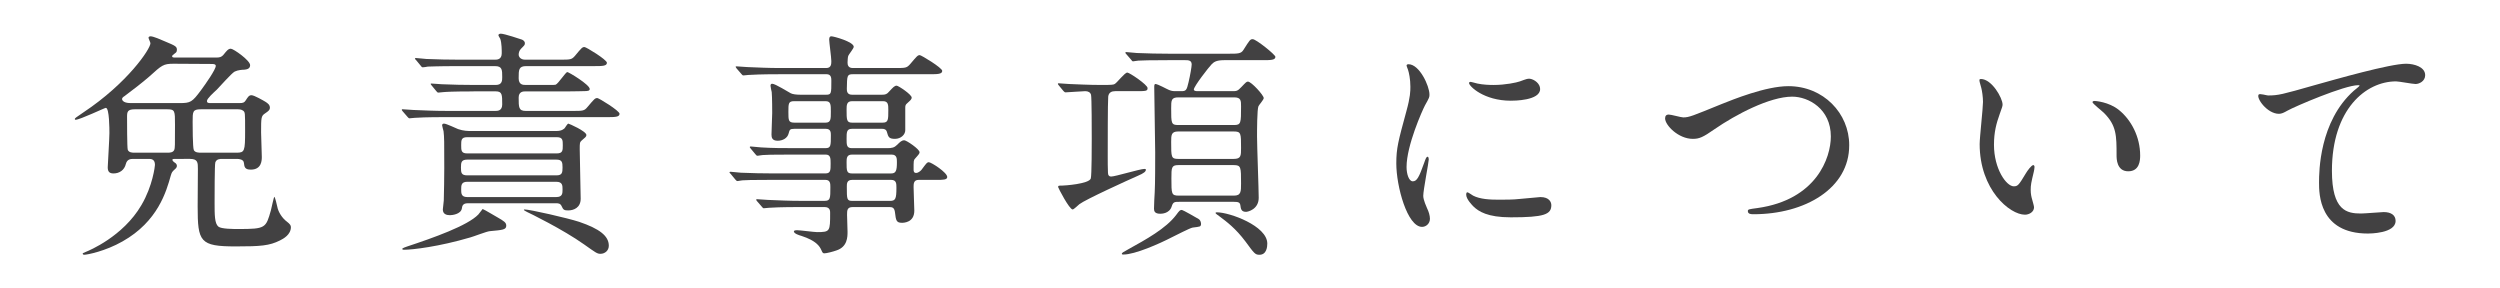 <?xml version="1.0" encoding="utf-8"?>
<!-- Generator: Adobe Illustrator 16.0.0, SVG Export Plug-In . SVG Version: 6.00 Build 0)  -->
<!DOCTYPE svg PUBLIC "-//W3C//DTD SVG 1.1//EN" "http://www.w3.org/Graphics/SVG/1.1/DTD/svg11.dtd">
<svg version="1.1" id="レイヤー_1" xmlns="http://www.w3.org/2000/svg" xmlns:xlink="http://www.w3.org/1999/xlink" x="0px"
	 y="0px" width="520px" height="60px" viewBox="0 0 520 60" enable-background="new 0 0 520 60" xml:space="preserve">
<g>
	<g>
		<path fill="#424142" d="M49.843,21.442c0.693,0,0.992-0.1,1.289-0.594c0.447-0.695,0.645-1.043,1.191-1.043
			c0.545,0,2.529,1.141,2.926,1.389c0.447,0.299,0.893,0.596,0.893,1.24c0,0.396-0.248,0.645-0.992,1.141
			c-0.842,0.547-0.842,0.895-0.842,3.969c0,0.695,0.148,4.268,0.148,5.061c0,0.695,0,2.678-2.283,2.678
			c-1.289,0-1.338-0.594-1.438-1.389c-0.051-0.744-0.992-0.842-1.439-0.842h-3.074c-0.447,0-1.191,0-1.439,0.742
			c-0.148,0.398-0.148,7.393-0.148,8.334c0,2.58,0,4.365,0.793,5.012c0.596,0.496,3.176,0.496,4.168,0.496
			c5.654,0,5.705-0.199,6.746-3.869c0.1-0.447,0.645-2.828,0.693-2.828c0.199,0,0.547,1.686,0.646,2.084
			c0.197,1.09,1.041,2.381,1.984,3.074c0.645,0.496,0.842,0.795,0.842,1.141c0,1.588-1.586,2.432-2.281,2.779
			c-2.182,1.092-3.969,1.24-9.178,1.24c-7.49,0-7.936-0.943-7.936-8.334c0-1.141,0.049-6.598,0.049-7.789
			c0-1.289,0-2.082-1.637-2.082H36.3c-0.148,0-0.447,0-0.447,0.197c0,0.199,0.348,0.496,0.447,0.545
			c0.199,0.1,0.496,0.348,0.496,0.695c0,0.248-0.148,0.496-0.348,0.645c-0.693,0.645-0.693,0.645-0.941,1.439
			c-0.895,3.174-2.631,9.475-10.021,13.641c-3.572,2.035-7.342,2.779-7.986,2.779c-0.148,0-0.297-0.1-0.297-0.248
			c0-0.1,0.098-0.1,0.744-0.396c0.494-0.199,7.639-3.127,11.459-9.674c2.381-4.018,2.826-8.186,2.826-8.385
			c0-1.238-0.844-1.238-1.34-1.238h-3.223c-0.547,0-1.24,0.098-1.488,1.041c-0.299,1.289-1.34,1.984-2.58,1.984
			c-0.943,0-1.191-0.496-1.191-1.291c0-0.396,0.348-5.951,0.348-7.094c0-0.793,0-5.258-0.744-5.258c-0.248,0-5.406,2.48-6.299,2.48
			c-0.1,0-0.15-0.049-0.15-0.148c0-0.199,0.199-0.297,1.787-1.389C26.526,17.276,31.29,10.183,31.29,8.991
			c0-0.197-0.398-0.941-0.398-1.141c0-0.197,0.199-0.297,0.447-0.297c0.545,0,2.281,0.744,2.928,1.041
			c2.281,0.943,2.529,1.092,2.529,1.785c0,0.1-0.049,0.447-0.199,0.547c-0.693,0.545-0.793,0.596-0.793,0.793
			c0,0.248,0.297,0.248,0.645,0.248h8.582c0.496,0,1.041,0,1.588-0.744c0.496-0.596,0.844-1.092,1.389-1.092
			s4.018,2.432,4.018,3.424c0,0.793-0.744,0.893-1.24,0.943c-0.297,0-1.289,0.049-1.984,0.396c-0.645,0.346-3.125,3.174-3.721,3.77
			c-0.645,0.596-2.033,1.836-2.033,2.332c0,0.445,0.348,0.445,0.793,0.445H49.843z M37.392,21.442c2.232,0,2.578-0.197,4.414-2.678
			c0.992-1.34,3.076-4.316,3.076-5.061c0-0.396-0.596-0.396-0.795-0.396l-7.986-0.049c-2.133,0-2.43,0.297-5.01,2.629
			c-1.537,1.338-3.422,2.777-5.209,4.117c-0.248,0.148-0.496,0.348-0.496,0.596c0,0.098,0.1,0.842,1.787,0.842H37.392z
			 M34.812,31.761c0.447,0,1.191,0,1.439-0.596c0.148-0.346,0.148-0.842,0.148-5.258c0-2.828,0-3.174-1.588-3.174h-6.797
			c-1.488,0-1.586,0.545-1.586,1.537c0,0.695,0,6.549,0.148,6.895c0.248,0.596,0.992,0.596,1.438,0.596H34.812z M41.757,22.733
			c-1.688,0-1.688,0.496-1.688,2.578c0,0.646,0,5.408,0.248,5.904c0.248,0.545,1.092,0.545,1.488,0.545h7.393
			c1.686,0,1.785-0.297,1.785-4.514c0-3.869,0-3.869-0.396-4.217c-0.398-0.297-0.893-0.297-1.291-0.297H41.757z"/>
		<path fill="#424142" d="M98.507,19.013c-4.365,0-5.756,0.1-6.301,0.148c-0.148,0-0.893,0.1-1.041,0.1s-0.248-0.1-0.447-0.348
			l-0.941-1.141c-0.1-0.148-0.199-0.248-0.199-0.299c0-0.098,0.049-0.098,0.148-0.098c0.348,0,1.885,0.148,2.184,0.148
			c2.43,0.1,4.514,0.148,6.846,0.148h4.365c1.34,0,1.34-0.943,1.34-1.637c0-1.488,0-2.281-1.488-2.281h-7.74
			c-4.314,0-5.754,0.098-6.25,0.098c-0.148,0.051-0.893,0.15-1.041,0.15c-0.199,0-0.299-0.15-0.447-0.348l-0.941-1.141
			c-0.199-0.199-0.248-0.248-0.248-0.299c0-0.1,0.098-0.148,0.197-0.148c0.348,0,1.885,0.199,2.184,0.199
			c2.43,0.098,4.465,0.148,6.795,0.148h7.441c0.447,0,1.439,0,1.439-1.34c0-0.596,0-2.084-0.299-2.977
			c-0.049-0.148-0.396-0.596-0.396-0.793c0-0.1,0.148-0.299,0.496-0.299c0.744,0,4.117,1.143,4.416,1.24
			c0.197,0.1,0.594,0.299,0.594,0.744c0,0.348-0.049,0.396-0.793,1.141c-0.396,0.398-0.496,0.895-0.496,1.24
			c0,0.398,0.348,1.043,1.34,1.043h7.193c2.23,0,2.479,0,3.174-0.795c1.389-1.686,1.537-1.834,1.984-1.834
			c0.348,0,4.662,2.629,4.662,3.273c0,0.695-0.992,0.695-2.678,0.695H109.47c-1.588,0-1.588,0.744-1.588,2.529
			c0,1.389,0.943,1.389,1.488,1.389h4.564c1.24,0,1.389,0,1.637-0.049c0.545-0.199,2.084-2.631,2.43-2.631
			c0.299,0,4.664,2.631,4.664,3.523c0,0.396-0.447,0.445-1.291,0.445c-0.545,0-1.338,0.051-3.074,0.051h-8.979
			c-0.447,0-1.439,0-1.439,1.289c0,2.033,0,2.777,1.488,2.777h9.674c2.232,0,2.48,0,3.174-0.842
			c1.389-1.637,1.539-1.836,2.035-1.836c0.297,0,4.613,2.629,4.613,3.273c0,0.695-0.992,0.695-2.68,0.695H92.505
			c-3.721,0-5.705,0.1-6.252,0.148c-0.197,0-0.941,0.1-1.09,0.1c-0.1,0-0.299-0.148-0.398-0.299l-0.992-1.141
			c-0.197-0.248-0.197-0.248-0.197-0.348c0-0.098,0.049-0.098,0.148-0.098c0.348,0,1.885,0.148,2.232,0.148
			c2.381,0.1,4.465,0.197,6.795,0.197h10.318c0.398,0,1.391,0,1.391-1.338c0-2.035,0-2.729-1.34-2.729H98.507z M103.468,45.204
			c1.389,0.795,1.834,1.092,1.834,1.736c0,0.844-0.744,0.893-3.422,1.141c-0.645,0.051-3.424,1.141-4.018,1.291
			c-6.549,1.934-12.055,2.578-13.842,2.578c-0.148,0-0.346,0-0.346-0.197c0-0.148,0.893-0.447,1.041-0.496
			c5.406-1.787,12.551-4.316,14.783-6.648c0.098-0.098,0.693-0.893,0.893-1.141C100.888,43.667,102.921,44.907,103.468,45.204z
			 M115.769,27.247c1.143,0,1.588-0.496,1.688-0.596c0.1-0.148,0.596-0.941,0.744-0.941s3.77,1.586,3.77,2.381
			c0,0.346-0.297,0.545-0.992,1.141c-0.396,0.348-0.396,0.545-0.396,1.836c0,1.637,0.199,8.779,0.199,10.268
			c0,1.885-1.488,2.432-2.58,2.432c-0.844,0-1.041-0.1-1.389-0.895c-0.248-0.594-0.795-0.594-1.092-0.594H97.267
			c-1.043,0-1.141,0.645-1.191,1.041c-0.197,1.289-2.133,1.439-2.48,1.439c-0.693,0-1.488-0.199-1.488-1.191
			c0-0.199,0.199-1.637,0.199-1.885c0.049-1.24,0.1-5.258,0.1-6.697c0-5.705,0-6.35-0.148-7.689c-0.051-0.197-0.299-1.09-0.299-1.24
			c0-0.297,0.248-0.346,0.396-0.346c0.496,0,2.531,0.992,2.928,1.141c1.141,0.396,2.084,0.396,2.678,0.396H115.769z M97.216,33.2
			c-1.24,0-1.338,0.545-1.338,1.637c0,1.141,0.098,1.637,1.338,1.637h18.504c1.191,0,1.289-0.545,1.289-1.637
			s-0.098-1.637-1.289-1.637H97.216z M97.167,28.536c-1.24,0-1.24,0.645-1.24,1.688c0,1.041,0,1.686,1.24,1.686h18.652
			c1.24,0,1.24-0.645,1.24-1.686c0-1.043,0-1.688-1.24-1.688H97.167z M97.167,37.813c-1.24,0-1.24,0.793-1.24,1.588
			c0,0.793,0,1.586,1.24,1.586h18.553c1.289,0,1.289-0.793,1.289-1.586c0-0.795,0-1.588-1.289-1.588H97.167z M109.122,43.567
			c1.092,0,8.93,1.785,11.359,2.58c4.217,1.438,6.152,2.926,6.152,4.961c0,1.041-0.844,1.686-1.736,1.686
			c-0.695,0-0.992-0.248-3.373-1.934c-4.465-3.176-11.51-6.598-11.857-6.748c-0.445-0.197-0.693-0.396-0.693-0.445
			C108.974,43.616,108.974,43.567,109.122,43.567z"/>
		<path fill="#424142" d="M161.952,15.44c-3.77,0-5.309,0.1-6.25,0.148c-0.199,0-0.893,0.1-1.043,0.1
			c-0.197,0-0.297-0.1-0.445-0.297l-0.992-1.141c-0.148-0.248-0.199-0.248-0.199-0.348s0.051-0.1,0.199-0.1
			c0.348,0,1.836,0.148,2.182,0.148c2.432,0.1,4.465,0.199,6.797,0.199h9.674c1.041,0,1.041-0.893,1.041-1.439
			c0-0.744-0.447-3.918-0.447-4.514c0-0.545,0.248-0.645,0.447-0.645c0.496,0,4.662,1.141,4.662,2.182
			c0,0.348-1.041,1.588-1.141,1.885c-0.098,0.199-0.148,1.143-0.148,1.391c0,0.445,0.1,1.141,1.092,1.141h8.779
			c2.232,0,2.432,0,3.176-0.844c1.389-1.637,1.537-1.836,1.984-1.836c0.297,0,4.662,2.629,4.662,3.273
			c0,0.695-0.992,0.695-2.678,0.695H177.38c-1.191,0-1.191,0.297-1.24,3.025c0,0.496,0.049,1.24,1.092,1.24h6.199
			c0.744,0,1.043-0.098,1.539-0.693c0.793-0.844,1.092-1.191,1.537-1.191c0.348,0,3.125,1.836,3.125,2.48
			c0,0.348-0.248,0.547-0.893,1.141c-0.348,0.299-0.445,0.447-0.445,0.943v4.713c0,0.893-0.895,1.785-2.135,1.785
			c-1.289,0-1.389-0.396-1.686-1.439c-0.148-0.594-0.695-0.645-0.943-0.645h-6.35c-1.09,0-1.09,0.744-1.09,2.084
			c0,1.24,0,1.936,1.09,1.936h7.342c0.992,0,1.488-0.1,2.084-0.695s0.943-0.943,1.488-0.943c0.447,0,3.174,1.836,3.174,2.48
			c0,0.248-0.049,0.348-0.941,1.34c-0.299,0.299-0.299,0.496-0.299,2.232c0,0.297,0,0.744,0.547,0.744
			c0.348,0,0.844-0.348,1.092-0.645c1.041-1.389,1.141-1.588,1.537-1.588c0.496,0,3.82,2.133,3.82,3.076
			c0,0.596-0.895,0.596-2.184,0.596h-3.77c-1.043,0-1.043,0.842-1.043,1.488c0,0.793,0.15,4.365,0.15,4.91
			c0,2.48-2.184,2.529-2.58,2.529c-1.191,0-1.24-0.545-1.439-2.133c-0.098-0.941-0.496-1.141-1.09-1.141h-7.689
			c-1.191,0-1.191,0.695-1.191,1.637c0,0.547,0.1,2.977,0.1,3.473c0,1.092,0,3.176-2.332,3.92c-0.693,0.248-2.033,0.594-2.48,0.594
			c-0.346,0-0.396-0.148-0.645-0.693c-0.348-0.795-1.09-1.936-4.117-2.928c-0.545-0.148-1.588-0.496-1.588-0.941
			c0-0.248,0.547-0.248,0.646-0.248c0.645,0,3.57,0.396,4.166,0.396c2.729,0,2.729-0.148,2.729-4.018c0-0.348,0-1.191-1.141-1.191
			h-5.309c-3.521,0-5.803,0.1-6.25,0.148c-0.199,0-0.943,0.1-1.092,0.1s-0.248-0.1-0.396-0.297l-0.992-1.143
			c-0.197-0.248-0.197-0.248-0.197-0.346c0-0.051,0.049-0.1,0.148-0.1c0.346,0,1.885,0.148,2.232,0.148
			c2.43,0.1,4.463,0.199,6.795,0.199h5.061c1.189,0,1.189-0.547,1.189-2.828c0-0.744,0-1.537-1.041-1.537h-11.012
			c-4.316,0-5.756,0.049-6.252,0.098c-0.148,0-0.842,0.15-0.992,0.15c-0.197,0-0.346-0.15-0.496-0.348l-0.941-1.141
			c-0.199-0.199-0.248-0.248-0.248-0.299c0-0.1,0.1-0.148,0.197-0.148c0.348,0,1.887,0.199,2.184,0.199
			c2.432,0.098,4.465,0.148,6.797,0.148h10.764c1.092,0,1.092-0.645,1.092-2.035c0-1.09,0-1.885-1.043-1.885h-6.846
			c-4.365,0-5.803,0.051-6.25,0.1c-0.197,0-0.893,0.148-1.041,0.148c-0.199,0-0.297-0.098-0.447-0.297l-0.992-1.191
			c-0.148-0.197-0.197-0.248-0.197-0.297c0-0.1,0.049-0.148,0.197-0.148c0.348,0,1.836,0.197,2.184,0.197
			c2.43,0.15,4.465,0.15,6.795,0.15h6.598c1.092,0,1.092-0.547,1.092-2.68c0-0.545,0-1.34-1.041-1.34h-6.549
			c-0.941,0-0.992,0.199-1.189,0.943c-0.248,1.041-1.291,1.537-2.283,1.537c-1.141,0-1.289-0.645-1.289-1.289
			c0-0.695,0.148-3.82,0.148-4.465c0-0.148,0-3.373-0.1-4.365c-0.049-0.199-0.248-1.092-0.248-1.289
			c0-0.248,0.051-0.447,0.348-0.447c0.645,0,3.373,1.736,3.869,1.984c0.396,0.199,1.141,0.297,1.984,0.297h5.357
			c1.092,0,1.092-0.248,1.092-2.877c0-0.545,0-1.389-0.992-1.389H161.952z M171.724,25.511c1.092,0,1.092-0.744,1.092-2.281
			c0-1.439,0-2.184-1.092-2.184h-6.547c-1.191,0-1.191,0.496-1.191,2.232s0,2.232,1.24,2.232H171.724z M177.231,21.046
			c-1.141,0-1.141,0.844-1.141,1.785c0,2.084,0,2.68,1.141,2.68h6.35c1.189,0,1.189-0.596,1.189-2.629c0-1.043,0-1.836-1.092-1.836
			H177.231z M185.366,36.077c0.992,0,1.191-0.596,1.191-2.332c0-0.744,0-1.588-1.092-1.588h-8.285c-1.09,0-1.09,0.844-1.09,1.588
			c0,1.736,0,2.332,1.09,2.332H185.366z M177.231,37.417c-1.092,0-1.092,0.793-1.092,1.389c0,2.678,0,2.977,1.189,2.977h7.789
			c1.141,0,1.34-0.398,1.34-2.729c0-0.844,0-1.637-1.092-1.637H177.231z"/>
		<path fill="#424142" d="M231.946,18.962c-0.693,0-1.338,0.248-1.438,1.143c-0.1,1.238-0.1,9.771-0.1,12.4
			c0,0.695,0,2.877,0.049,3.424c0,0.545,0.248,0.793,0.646,0.793c0.893,0,6.002-1.588,6.943-1.588c0.051,0,0.299,0,0.299,0.148
			c0,0.398-0.396,0.744-1.688,1.291c-2.033,0.893-10.863,4.91-12.152,5.902c-0.199,0.148-1.143,1.092-1.391,1.092
			c-0.693,0-3.025-4.514-3.025-4.662c0-0.299,0.1-0.299,0.793-0.299c0.496,0,5.656-0.348,6.004-1.488
			c0.197-0.744,0.197-6.945,0.197-8.234c0-1.637,0-8.631-0.148-9.178c-0.148-0.496-0.596-0.744-1.189-0.744
			c-0.596,0-3.672,0.248-4.119,0.248c-0.148,0-0.248-0.098-0.445-0.297l-0.943-1.141c-0.197-0.248-0.197-0.248-0.197-0.348
			s0.098-0.1,0.148-0.1c0.297,0,1.836,0.148,2.182,0.148c1.439,0.051,4.02,0.199,6.797,0.199c2.133,0,2.432-0.049,2.68-0.199
			c0.445-0.197,2.082-2.381,2.629-2.381c0.445,0,4.215,2.531,4.215,3.225c0,0.645-0.297,0.645-2.678,0.645H231.946z M248.069,47.337
			c-0.596,0.1-3.521,1.637-4.365,2.035c-2.58,1.338-7.641,3.57-10.021,3.57c-0.148,0-0.348,0-0.348-0.148
			c0-0.197,0.248-0.348,1.34-0.941c3.672-2.035,7.838-4.316,9.971-7.145c0.695-0.941,0.795-1.041,1.191-1.041
			c0.197,0,2.977,1.588,3.473,1.885s0.545,1.041,0.496,1.189C249.706,47.14,249.657,47.14,248.069,47.337z M245.341,41.979
			c-1.041,0-1.34,0-1.637,0.992c-0.496,1.488-2.133,1.488-2.381,1.488c-1.092,0-1.291-0.496-1.291-1.041
			c0-0.547,0.1-2.928,0.148-3.424c0.1-1.736,0.1-6.299,0.1-8.283c0-2.184-0.197-11.607-0.197-13.543c0-0.348,0-0.695,0.248-0.695
			c0.496,0,2.43,1.092,2.826,1.24c0.596,0.248,0.943,0.248,1.488,0.248h1.043c0.992,0,1.141-0.148,1.537-1.885
			c0.348-1.488,0.645-3.225,0.645-3.67c0-0.893-0.744-0.893-1.34-0.893h-3.521c-3.869,0-5.357,0.049-6.25,0.098
			c-0.199,0-0.943,0.15-1.092,0.15s-0.248-0.15-0.396-0.348l-0.992-1.141c-0.199-0.199-0.199-0.248-0.199-0.299
			c0-0.1,0.051-0.148,0.15-0.148c0.346,0,1.885,0.199,2.232,0.199c2.381,0.098,4.463,0.148,6.795,0.148h12.203
			c2.084,0,2.68,0,3.176-0.795c1.289-2.033,1.389-2.23,1.934-2.23c0.695,0,4.713,3.223,4.713,3.67c0,0.695-0.992,0.695-2.678,0.695
			h-7.988c-1.736,0-2.182,0.445-2.629,0.893c-0.545,0.545-3.67,4.562-3.67,5.209c0,0.346,0.545,0.346,0.844,0.346h7.143
			c0.893,0,1.092,0,1.885-0.842c0.992-1.043,1.092-1.143,1.389-1.143c0.695,0,3.275,2.828,3.275,3.424
			c0,0.348-0.992,1.438-1.092,1.686c-0.299,0.596-0.299,5.26-0.299,6.301c0,2.033,0.348,10.963,0.348,12.748
			c0,2.432-2.281,2.928-2.629,2.928c-0.992,0-1.092-0.596-1.191-1.389c-0.098-0.596-0.445-0.695-1.389-0.695H245.341z
			 M245.142,20.253c-1.537,0-1.537,0.596-1.537,2.281c0,3.125,0,3.473,1.488,3.473h11.559c1.488,0,1.488-0.396,1.488-3.869
			c0-1.191,0-1.885-1.439-1.885H245.142z M245.042,27.347c-1.438,0-1.438,0.793-1.438,2.182c0,3.176,0,3.523,1.488,3.523h11.508
			c1.539,0,1.539-0.646,1.539-2.283c0-3.076,0-3.422-1.539-3.422H245.042z M256.651,40.69c1.488,0,1.488-0.844,1.488-2.529
			c0-3.424,0-3.82-1.539-3.82h-11.508c-1.439,0-1.439,0.545-1.439,2.777c0,3.225,0,3.572,1.539,3.572H256.651z M261.958,52.993
			c-0.893,0-1.09-0.299-2.877-2.729c-2.082-2.779-3.969-4.168-5.357-5.209c-0.496-0.348-0.893-0.645-0.893-0.744
			c0-0.148,0.199-0.148,0.297-0.148c2.631,0,10.469,2.826,10.469,6.498C263.597,51.257,263.497,52.993,261.958,52.993z"/>
		<path fill="#424142" d="M293.856,37.714c0.844,0,1.289-0.793,2.381-3.869c0.297-0.844,0.447-1.24,0.695-1.24
			s0.248,0.496,0.248,0.596c0,0.545-1.143,6.35-1.143,7.539c0,0.844,0.695,2.332,0.795,2.58c0.348,0.695,0.596,1.537,0.596,2.184
			c0,0.99-0.795,1.686-1.639,1.686c-3.074,0-5.357-8.434-5.357-13.195c0-3.174,0.398-4.613,2.084-10.814
			c0.844-3.025,0.844-4.266,0.844-5.158c0-1.588-0.299-2.928-0.496-3.521c-0.051-0.15-0.299-0.744-0.299-0.895
			c0-0.148,0.199-0.248,0.398-0.248c2.281,0,4.365,4.516,4.365,6.301c0,0.545,0,0.596-0.943,2.281
			c-0.545,1.043-3.82,8.334-3.82,12.799C292.565,36.226,293.062,37.714,293.856,37.714z M322.677,42.675
			c0,1.934-1.488,2.529-8.432,2.529c-4.861,0-6.697-1.24-7.74-2.232c-0.248-0.248-1.537-1.537-1.537-2.48c0-0.1,0-0.496,0.248-0.496
			c0.199,0,0.992,0.596,1.191,0.695c1.438,0.744,3.473,0.844,5.307,0.844c1.291,0,3.076,0,4.316-0.15
			c0.695-0.049,4.166-0.396,4.365-0.396C322.28,40.987,322.677,42.079,322.677,42.675z M320.347,18.517
			c0,2.43-5.508,2.43-6.102,2.43c-5.605,0-8.682-3.025-8.682-3.67c0-0.1,0.049-0.248,0.348-0.248c0.148,0,0.744,0.197,1.389,0.348
			c1.141,0.248,2.48,0.297,3.373,0.297c2.43,0,4.762-0.496,5.457-0.744c1.488-0.545,1.637-0.596,2.133-0.545
			C319.155,16.532,320.347,17.376,320.347,18.517z"/>
		<path fill="#424142" d="M346.339,24.618c0-0.547,0.299-0.795,0.744-0.795c0.496,0,2.58,0.596,3.027,0.596
			c1.24,0,1.885-0.297,7.986-2.777c2.381-0.943,9.178-3.721,13.889-3.721c7.293,0,12.65,5.654,12.65,12.252
			c0.049,9.029-9.227,14.387-19.893,14.387c-0.445,0-1.189,0-1.189-0.645c0-0.396,0.197-0.396,2.033-0.645
			c12.252-1.736,15.229-10.467,15.229-14.883c0-5.754-4.662-8.283-8.035-8.283c-4.713,0-11.807,3.77-16.123,6.746
			c-2.48,1.736-3.225,2.033-4.562,2.033C349.118,28.884,346.339,26.056,346.339,24.618z"/>
		<path fill="#424142" d="M416.534,21.741c0,0.396-0.1,0.545-0.596,1.984c-0.695,1.934-1.191,3.77-1.191,6.398
			c0,5.01,2.58,8.631,4.117,8.631c0.844,0,1.043-0.248,2.531-2.729c0.297-0.496,1.141-1.686,1.537-1.686
			c0.148,0,0.248,0.197,0.248,0.396s-0.1,0.844-0.148,0.992c-0.547,2.281-0.645,2.729-0.645,3.77c0,0.844,0.148,1.488,0.297,1.984
			c0.148,0.547,0.396,1.389,0.396,1.637c0,0.992-1.041,1.539-1.885,1.539c-3.176,0-9.426-5.209-9.426-14.684
			c0-1.389,0.695-7.49,0.695-8.781c0-0.992-0.199-2.33-0.348-2.877c-0.348-1.24-0.396-1.389-0.396-1.686
			c0-0.15,0.197-0.199,0.297-0.199C414.302,16.433,416.534,20.401,416.534,21.741z M440.741,22.882
			c2.529,2.033,4.414,5.555,4.414,9.475c0,0.943-0.098,3.273-2.48,3.273c-2.43,0-2.43-2.678-2.43-3.322c0-4.119,0-6.201-2.629-8.83
			c-0.396-0.398-2.381-1.936-2.381-2.232c0-0.15,0.197-0.248,0.445-0.248C435.731,20.997,438.608,21.146,440.741,22.882z"/>
		<path fill="#424142" d="M471.745,19.856c2.133,0,2.877-0.199,9.674-2.135c4.414-1.24,15.725-4.463,19.049-4.463
			c1.736,0,3.969,0.693,3.969,2.381c0,1.289-1.291,1.834-1.984,1.834c-0.645,0-3.473-0.545-4.068-0.545
			c-6.299,0-13.344,5.805-13.344,18.602c0,8.334,3.125,8.881,6.053,8.881c0.744,0,4.314-0.299,4.711-0.299
			c1.539,0,2.48,0.646,2.48,1.836c0,2.629-5.455,2.629-5.754,2.629c-10.17,0-10.17-8.283-10.17-10.615
			c0-2.184,0.051-12.699,7.244-19.098c0.197-0.15,1.189-0.943,1.189-1.043s-0.197-0.1-0.297-0.1c-2.828,0-13.146,4.416-14.734,5.309
			c-0.693,0.396-1.189,0.645-1.736,0.645c-2.479,0-4.811-3.322-4.215-4.018C470.009,19.409,471.497,19.856,471.745,19.856z"/>
	</g>
</g>
</svg>
